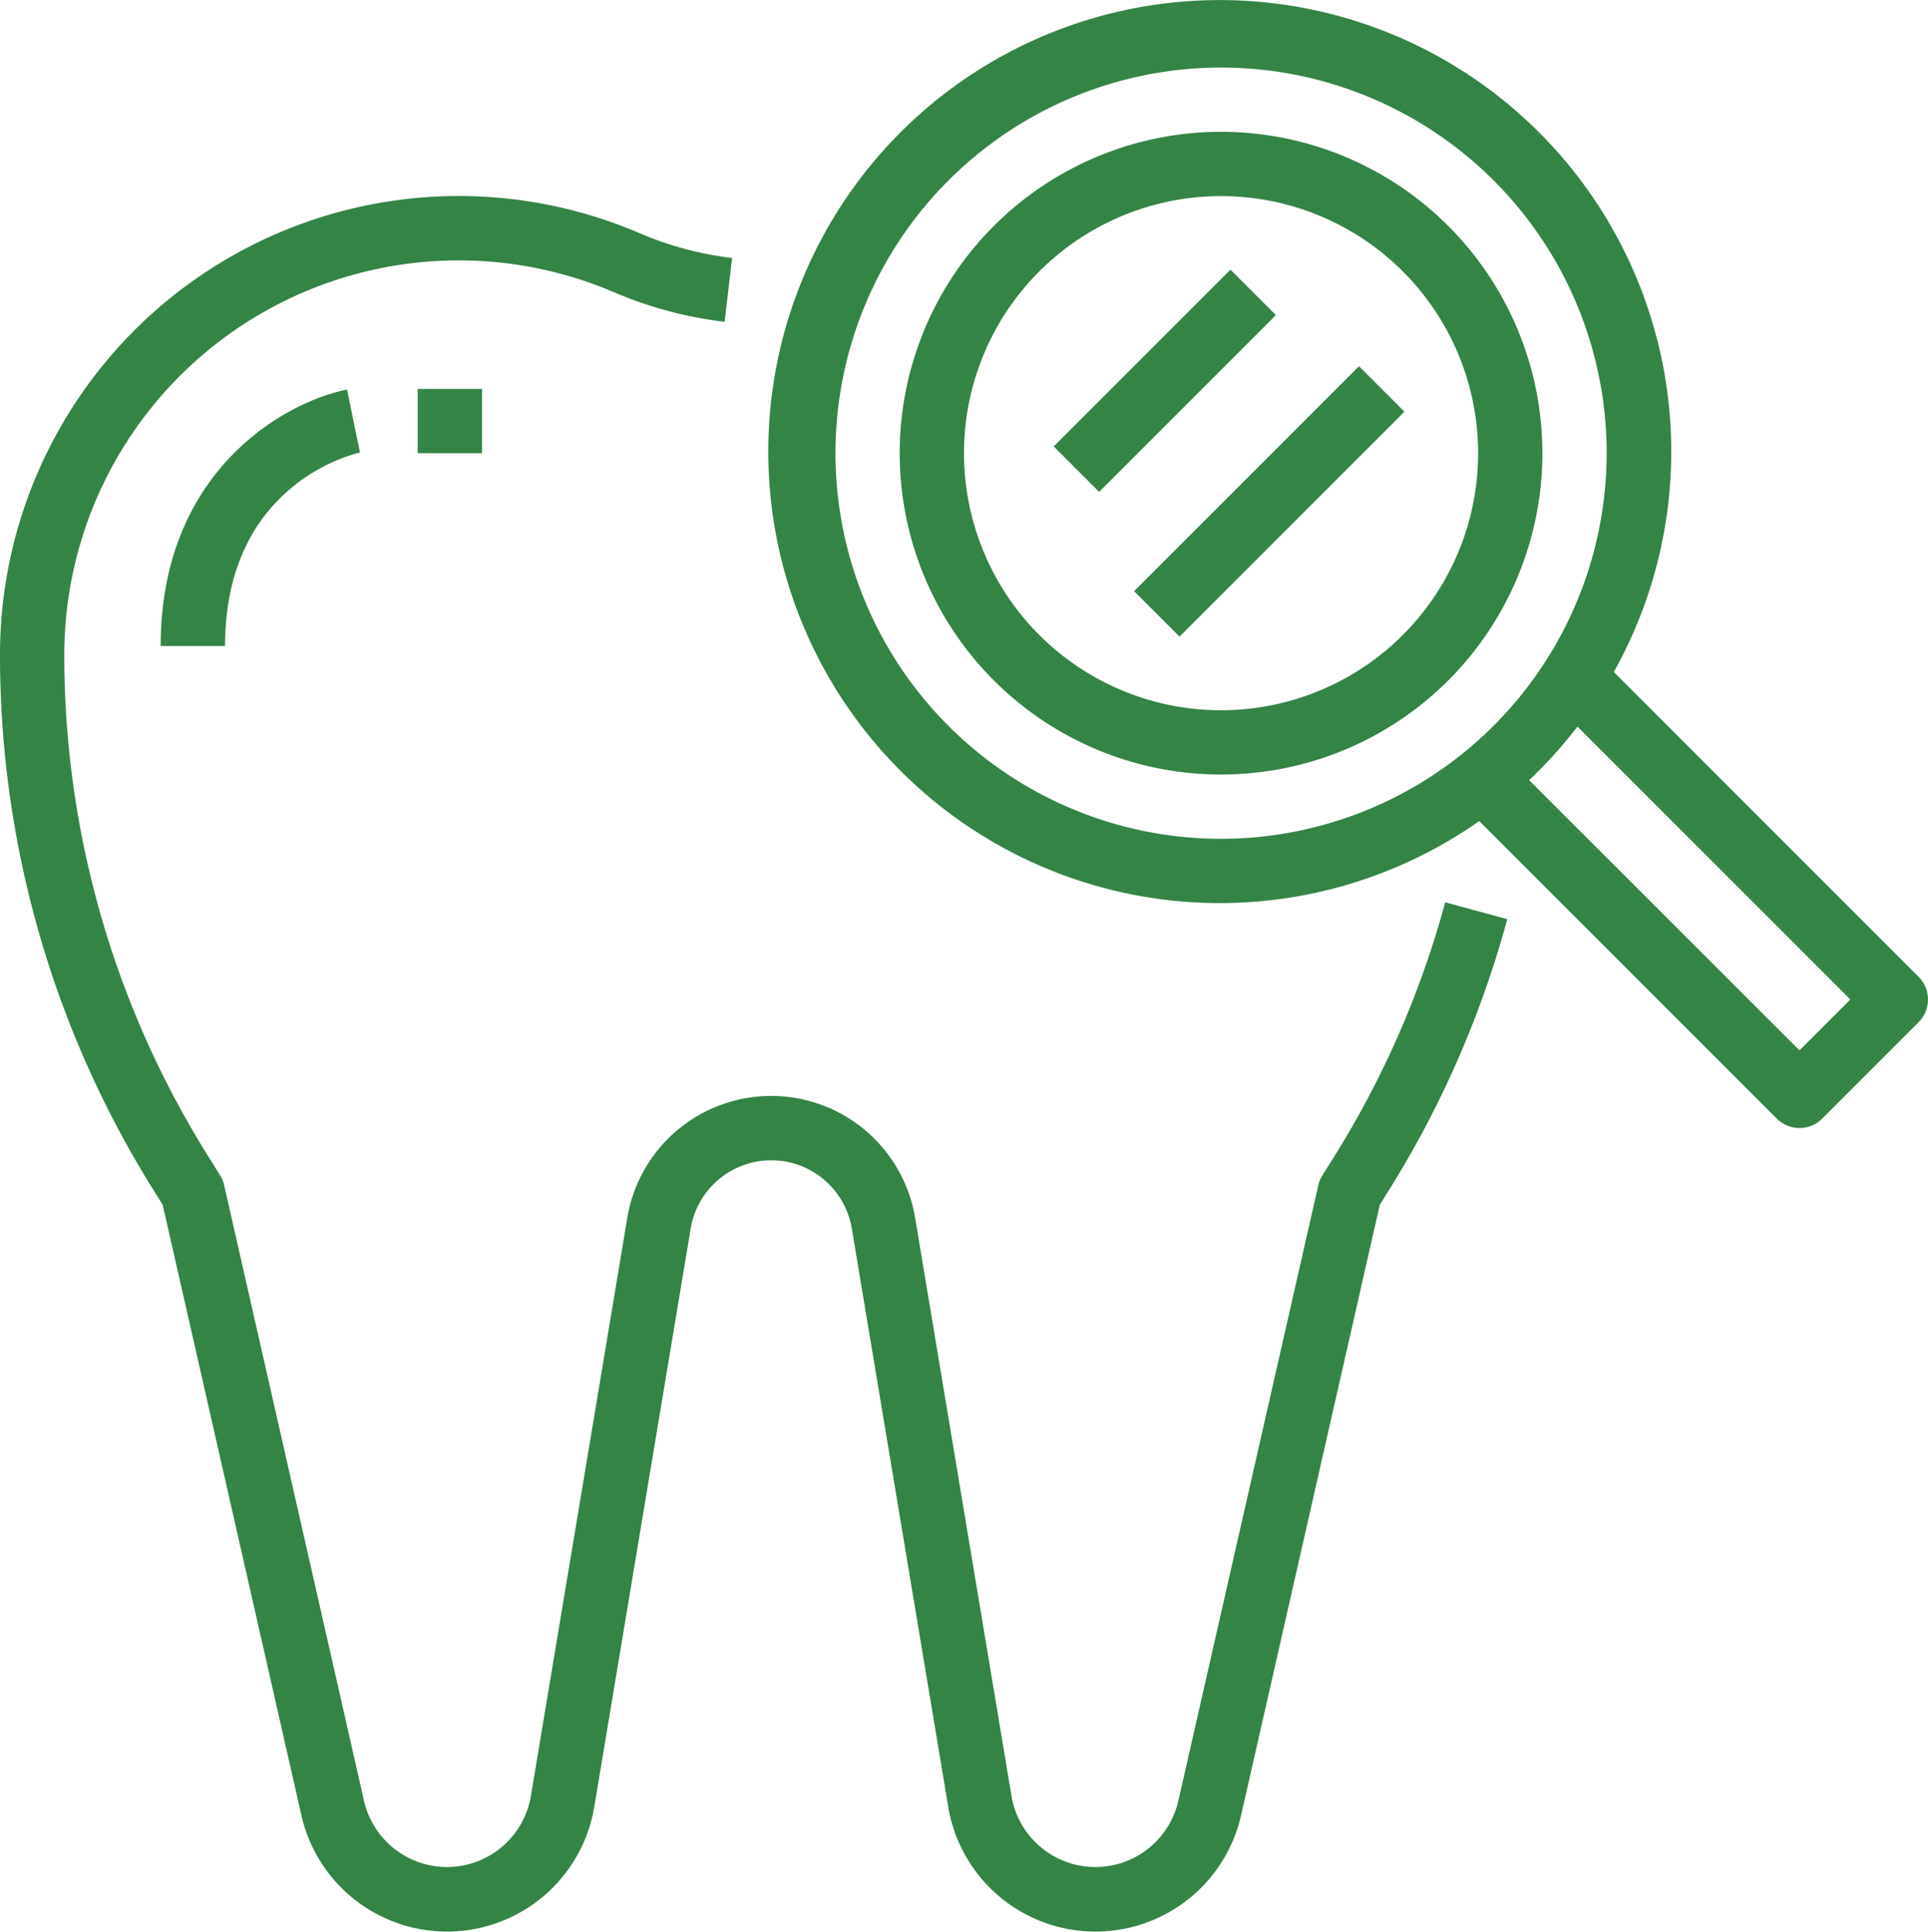 <svg xmlns="http://www.w3.org/2000/svg" width="83.851" height="84.003" viewBox="0 0 83.851 84.003">
  <g id="dental-care" transform="translate(-0.436 0)">
    <g id="Group_2" data-name="Group 2" transform="translate(39.566 5.733)">
      <g id="Group_1" data-name="Group 1">
        <path id="Path_1" data-name="Path 1" d="M238.411,32.82A13.975,13.975,0,1,0,252.386,46.8,13.975,13.975,0,0,0,238.411,32.82Zm0,25.155a11.18,11.18,0,1,1,11.18-11.18A11.18,11.18,0,0,1,238.411,57.975Z" transform="translate(-224.436 -32.82)" fill="#348446"/>
      </g>
    </g>
    <g id="Group_4" data-name="Group 4" transform="translate(33.846 0)">
      <g id="Group_3" data-name="Group 3" transform="translate(0 0)">
        <path id="Path_2" data-name="Path 2" d="M241.723,42.478,228.467,29.223a19.635,19.635,0,1,0-5.853,6.484l12.94,12.94a1.4,1.4,0,0,0,1.976,0l4.193-4.193A1.4,1.4,0,0,0,241.723,42.478Zm-30.336-6a16.77,16.77,0,1,1,16.77-16.77A16.788,16.788,0,0,1,211.387,36.479Zm25.155,9.2L224.786,33.927a19.8,19.8,0,0,0,2.1-2.33l11.869,11.869Z" transform="translate(-191.691 0)" fill="#348446"/>
      </g>
    </g>
    <g id="Group_6" data-name="Group 6" transform="translate(0.436 8.522)">
      <g id="Group_5" data-name="Group 5" transform="translate(0)">
        <path id="Path_3" data-name="Path 3" d="M63.289,79.5a41.057,41.057,0,0,1-4.817,11.04l-.525.839a1.416,1.416,0,0,0-.177.43L51.683,118.58a3.7,3.7,0,0,1-7.255-.21L40.236,93.223a6.346,6.346,0,0,0-12.519,0L23.524,118.37a3.7,3.7,0,0,1-7.255.21L10.184,91.8a1.416,1.416,0,0,0-.177-.43l-.525-.839a41.061,41.061,0,0,1-6.25-21.794A17.156,17.156,0,0,1,27.143,52.971a17.341,17.341,0,0,0,4.807,1.284l.326-2.775A14.506,14.506,0,0,1,28.247,50.4,19.95,19.95,0,0,0,.436,68.739,43.862,43.862,0,0,0,7.111,92.013l.4.64,6.034,26.553a6.493,6.493,0,0,0,12.737-.372l4.193-25.147a3.552,3.552,0,0,1,7.007,0l4.193,25.147a6.493,6.493,0,0,0,12.737.372l6.034-26.553.4-.64a43.938,43.938,0,0,0,5.143-11.78Z" transform="translate(-0.436 -48.783)" fill="#348446"/>
      </g>
    </g>
    <g id="Group_8" data-name="Group 8" transform="translate(7.424 16.941)">
      <g id="Group_7" data-name="Group 7">
        <path id="Path_4" data-name="Path 4" d="M48.821,98.35l-.28-1.37c-2.8.56-8.106,3.613-8.106,11.152h2.8c0-7.085,5.632-8.363,5.87-8.414Z" transform="translate(-40.436 -96.98)" fill="#348446"/>
      </g>
    </g>
    <g id="Group_10" data-name="Group 10" transform="translate(18.604 16.913)">
      <g id="Group_9" data-name="Group 9">
        <rect id="Rectangle_3" data-name="Rectangle 3" width="2.795" height="2.795" fill="#348446"/>
      </g>
    </g>
    <g id="Group_12" data-name="Group 12" transform="translate(46.263 11.728)">
      <g id="Group_11" data-name="Group 11">
        <rect id="Rectangle_4" data-name="Rectangle 4" width="10.87" height="2.795" transform="translate(0 7.686) rotate(-45)" fill="#348446"/>
      </g>
    </g>
    <g id="Group_14" data-name="Group 14" transform="translate(49.758 15.927)">
      <g id="Group_13" data-name="Group 13">
        <rect id="Rectangle_5" data-name="Rectangle 5" width="13.834" height="2.795" transform="translate(0 9.782) rotate(-45)" fill="#348446"/>
      </g>
    </g>
  </g>
</svg>
